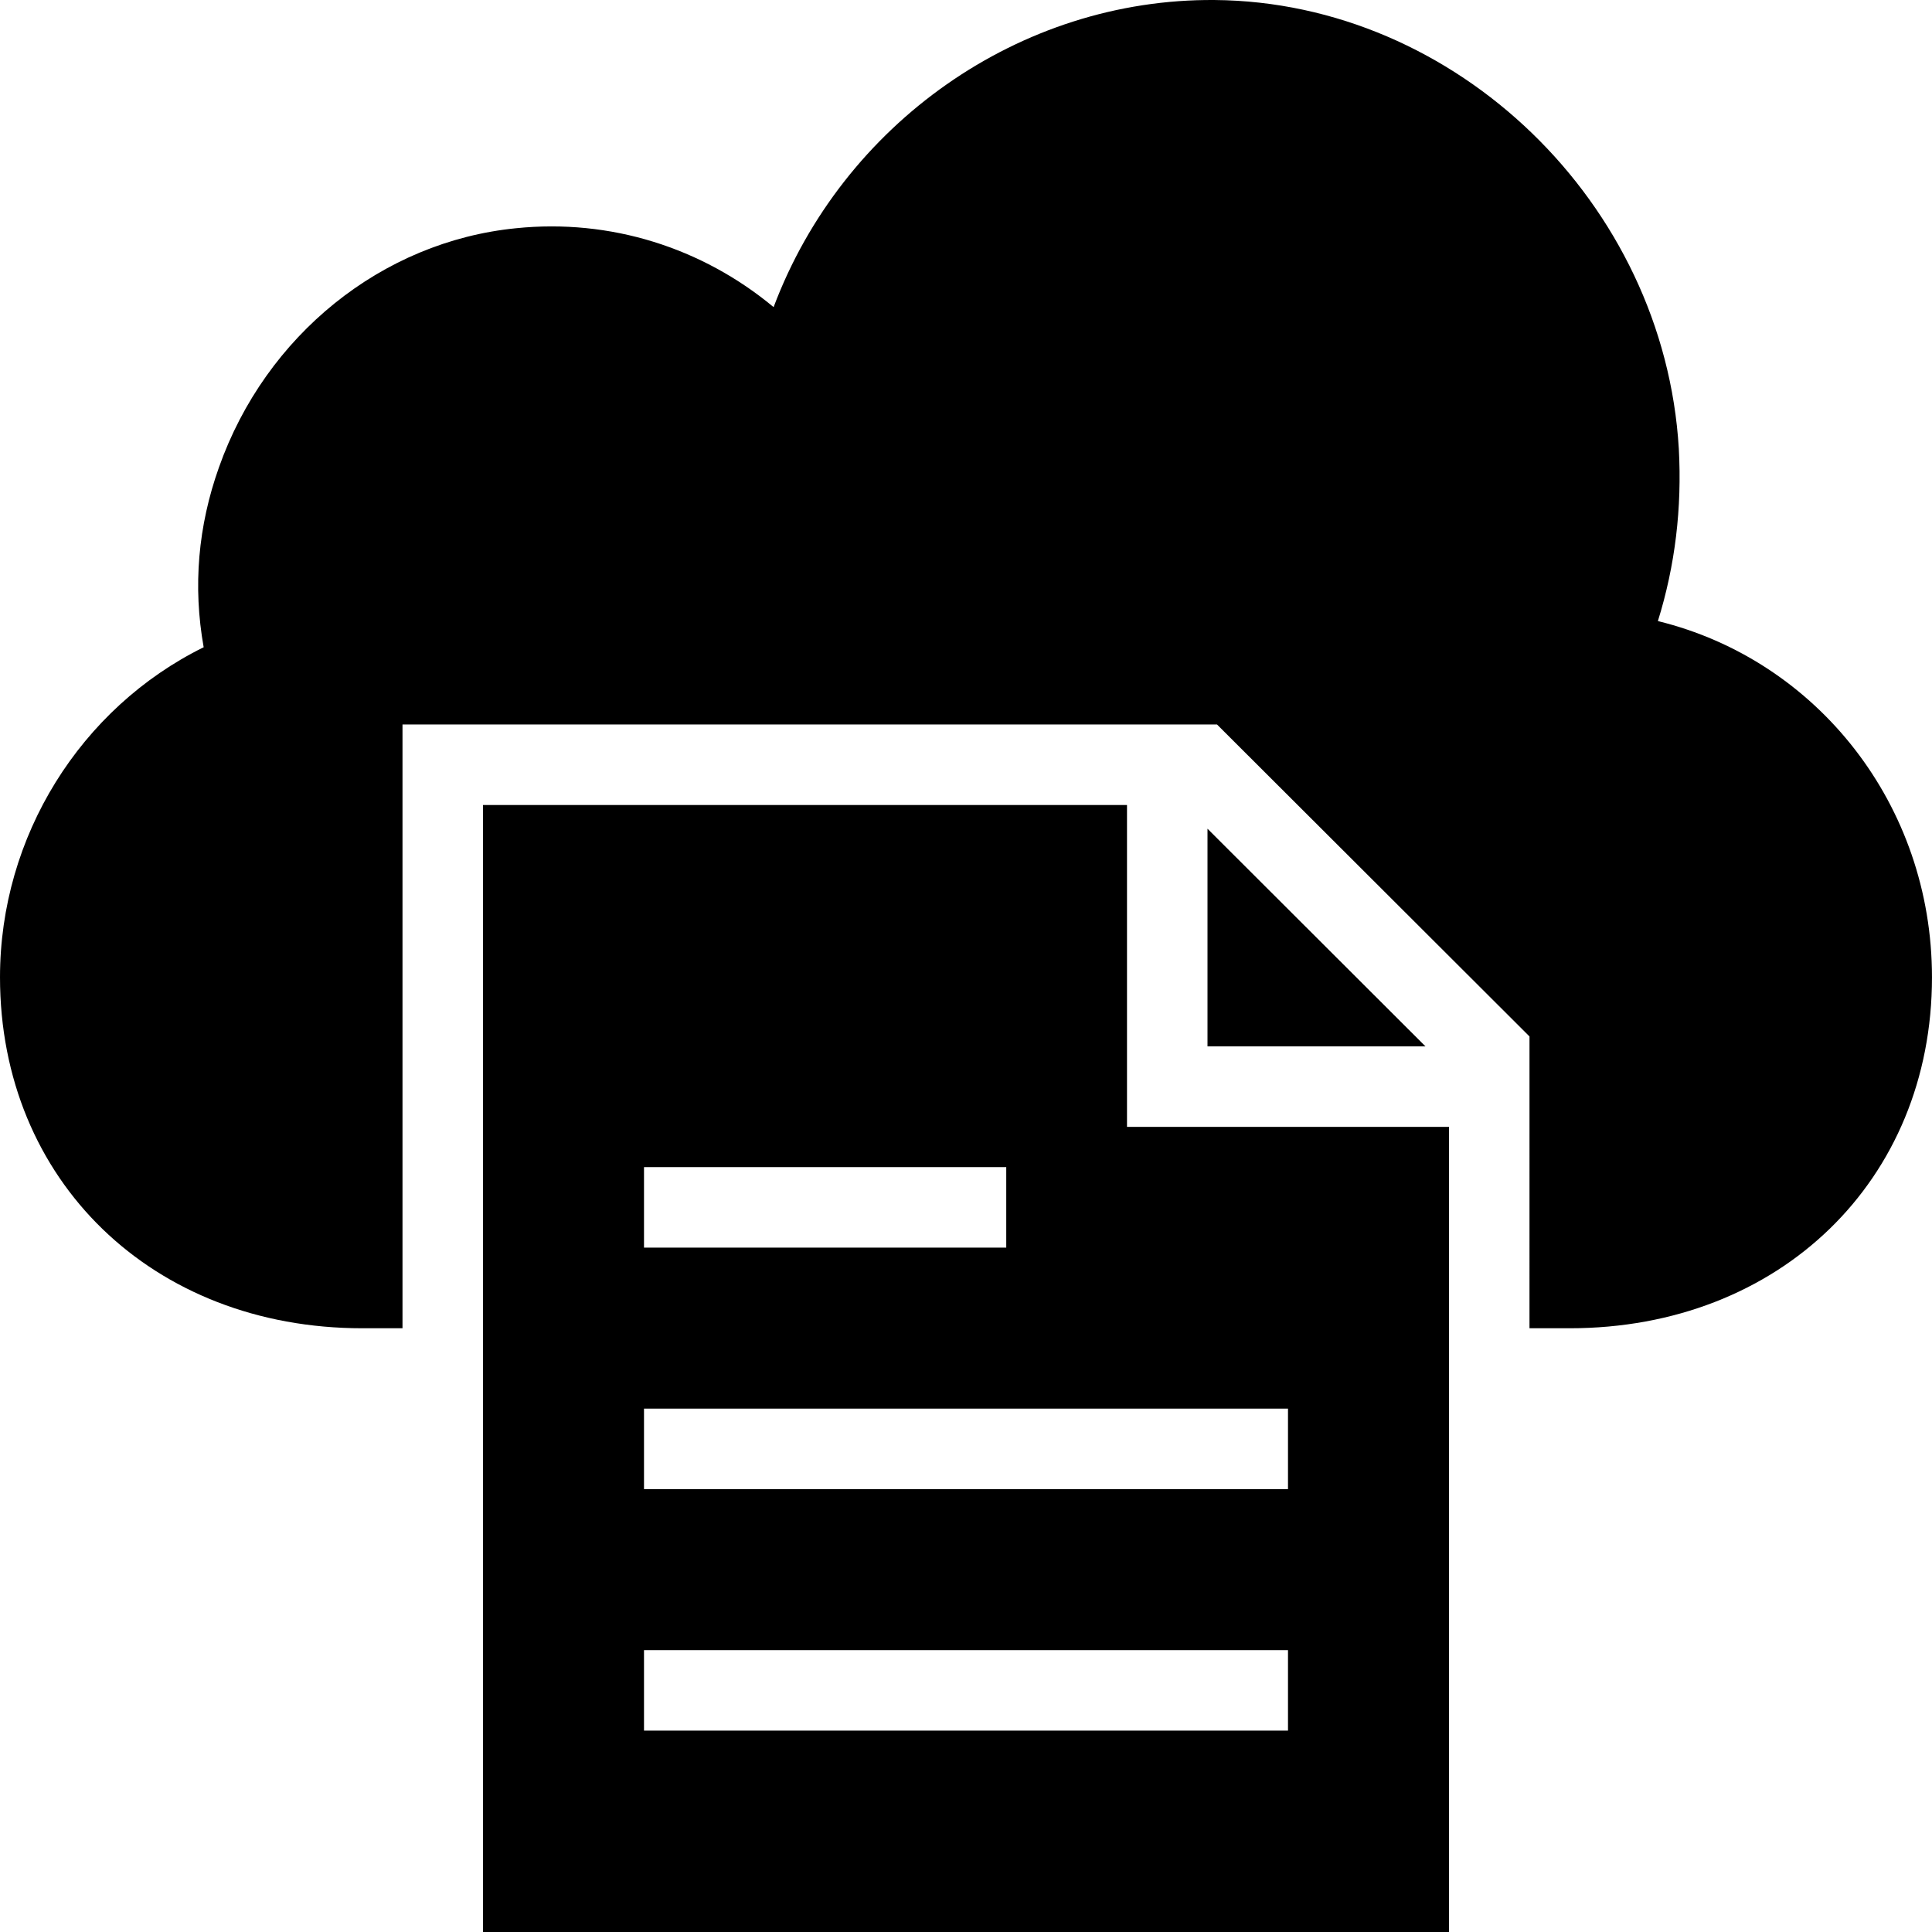<?xml version="1.0" encoding="iso-8859-1"?>
<!-- Uploaded to: SVG Repo, www.svgrepo.com, Generator: SVG Repo Mixer Tools -->
<svg fill="#000000" height="800px" width="800px" version="1.1" id="Layer_1" xmlns="http://www.w3.org/2000/svg" xmlns:xlink="http://www.w3.org/1999/xlink" 
	 viewBox="0 0 472.619 472.619" xml:space="preserve">
<g>
	<g>
		<polygon points="295.387,202.727 295.387,255.971 348.711,255.971 		"/>
	</g>
</g>
<g>
	<g>
		<path d="M405.565,151.931c4.234-13.59,5.908-27.669,5.12-42.143C407.14,49.726,356.236,0.495,297.159,0.004
			C249.405-0.39,206.082,30.33,189.245,75.13c-17.526-14.572-39.975-21.661-63.015-19.297c-32.788,3.248-61.243,26.19-72.665,58.485
			c-5.12,14.375-6.4,29.145-3.742,44.012c-30.129,14.868-49.822,46.276-49.822,80.737c0,49.724,37.317,85.859,88.615,85.859h9.846
			V177.231h199.255l76.439,76.313l-0.002,71.384h9.846c51.298,0,88.615-36.135,88.615-85.859
			C472.617,196.927,444.556,161.481,405.565,151.931z"/>
	</g>
</g>
<g>
	<g>
		<path d="M275.694,275.664v-78.737H118.156v275.692h236.308V275.664H275.694z M157.54,285.51h88.615v19.692H157.54V285.51z
			 M315.079,423.356H157.54v-19.692h157.538V423.356z M315.079,364.279H157.54v-19.692h157.538V364.279z"/>
	</g>
</g>
</svg>